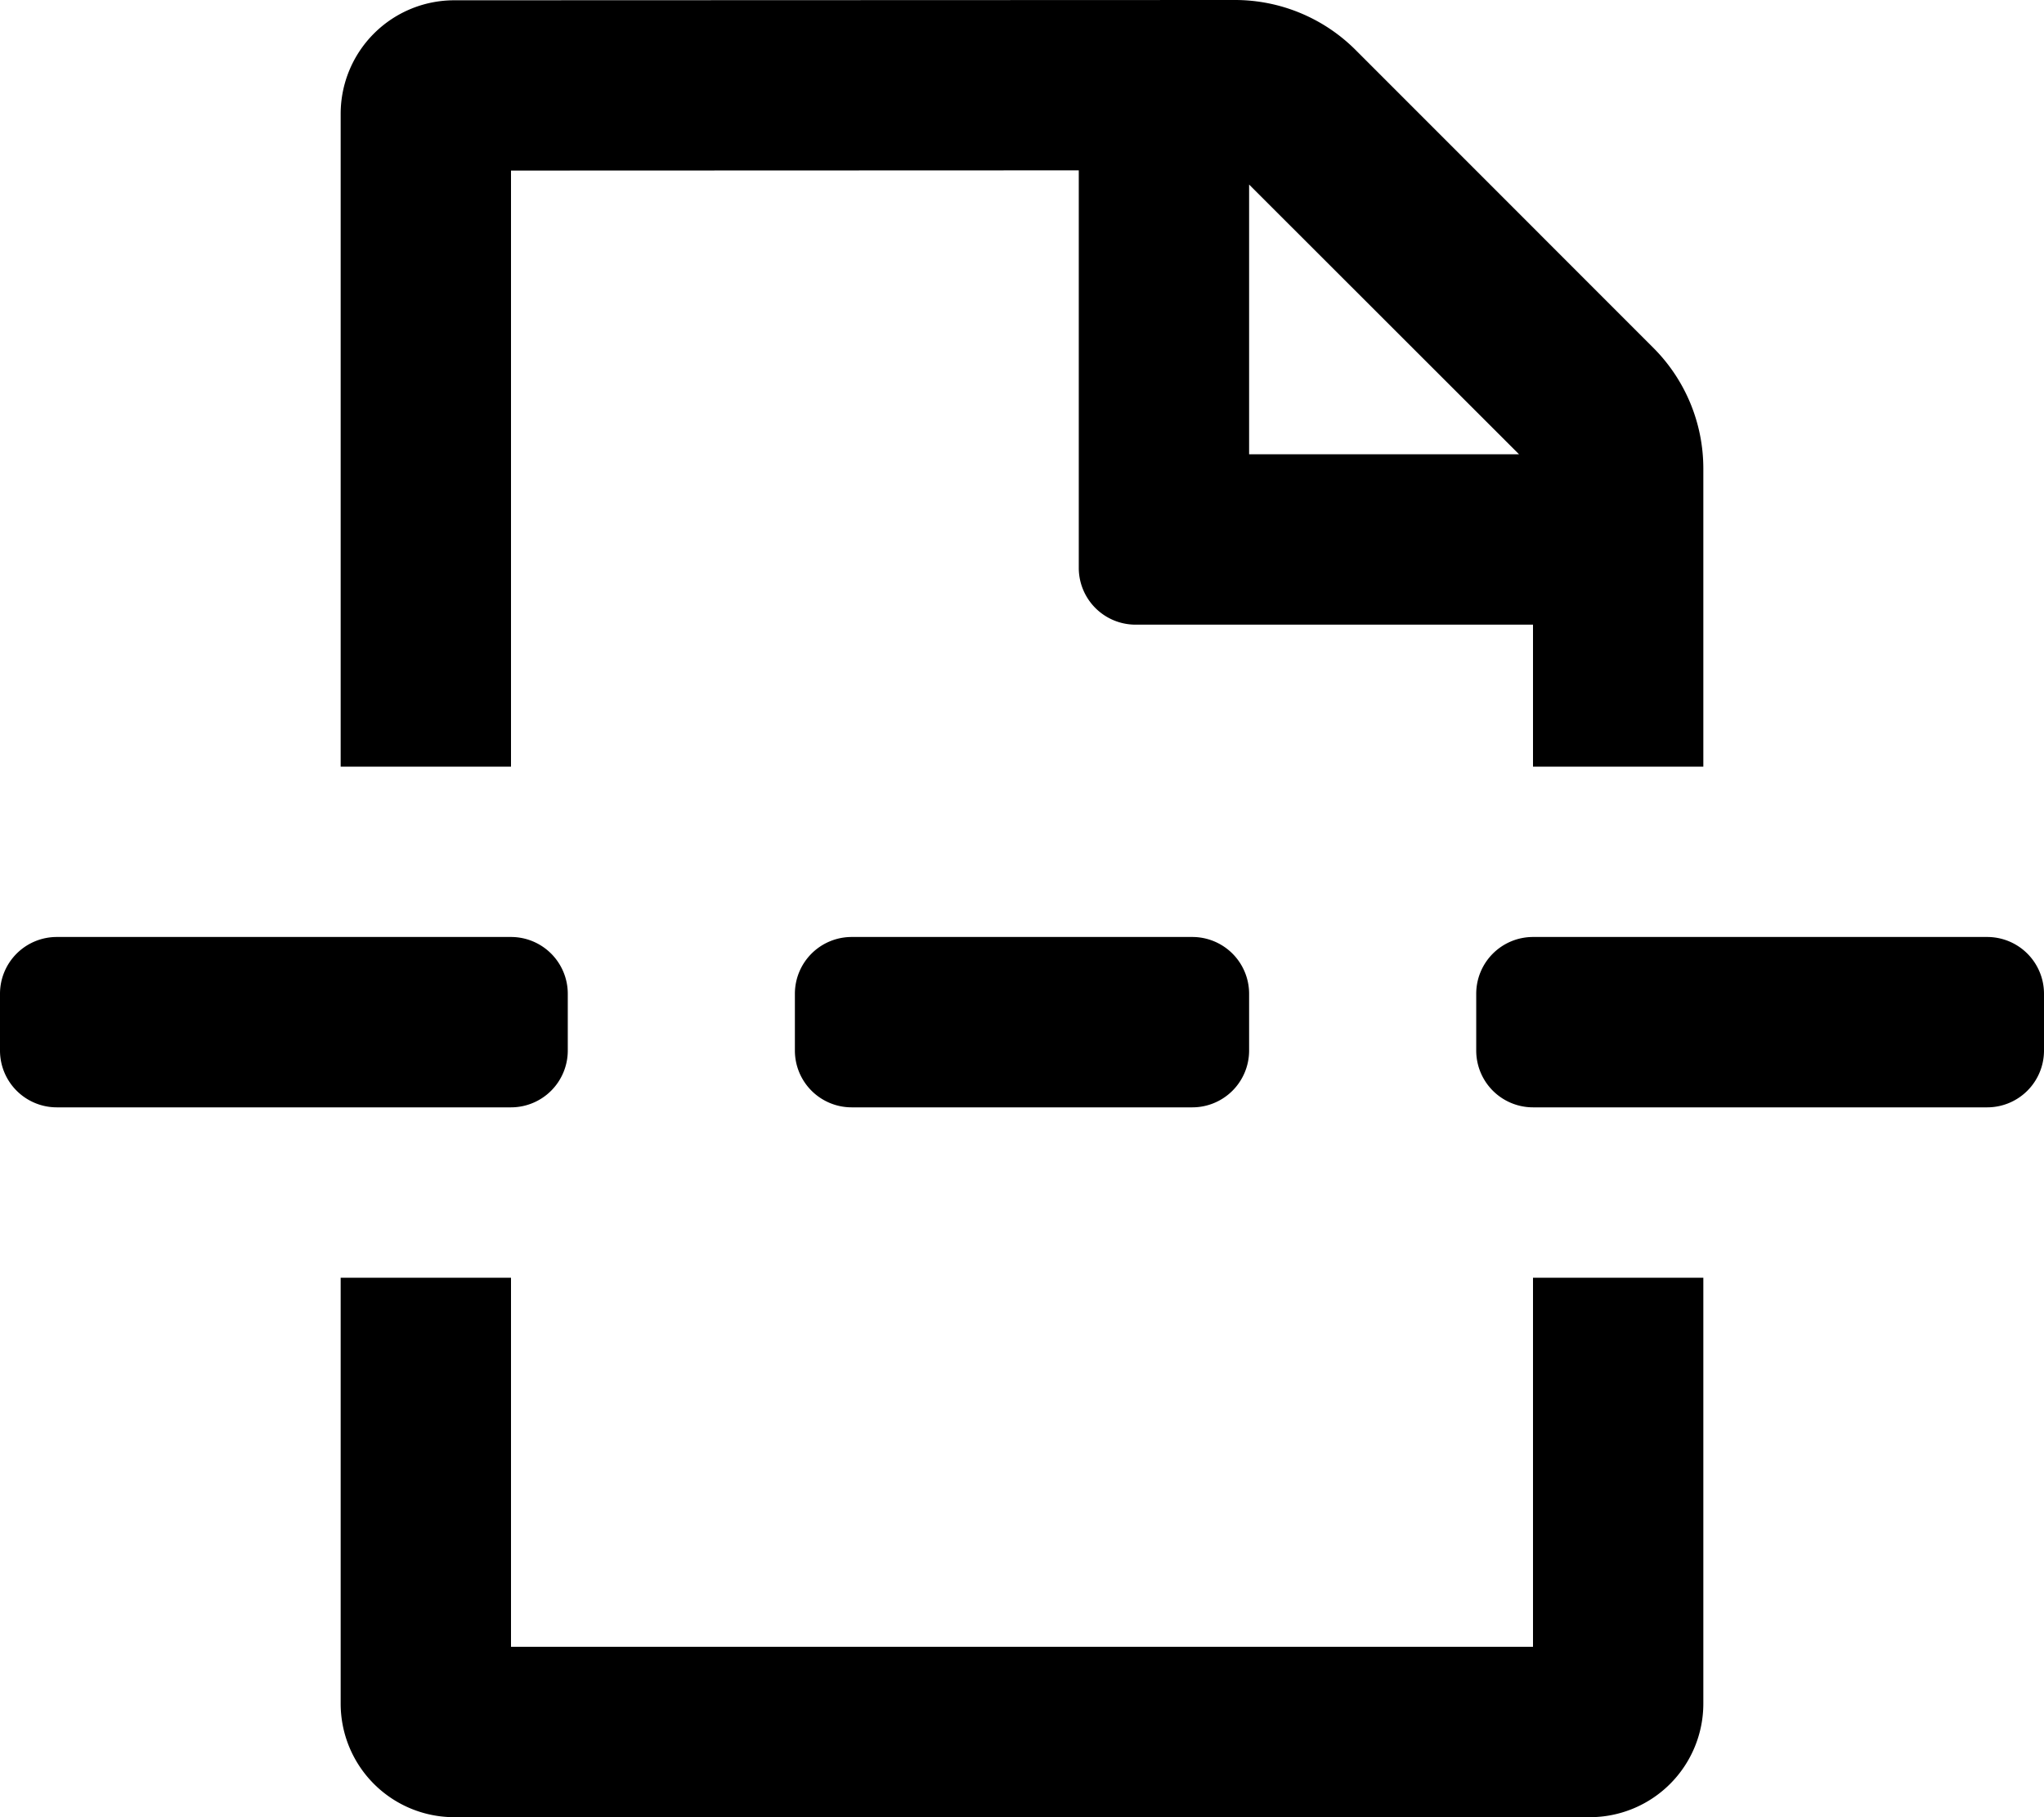 <svg xmlns="http://www.w3.org/2000/svg" viewBox="0 0 576 512"><!-- Font Awesome Pro 5.15.1 by @fontawesome - https://fontawesome.com License - https://fontawesome.com/license (Commercial License) --><path d="M144 48.06L304 48v112a16 16 0 0 0 16 16h112v40h48v-84a48.09 48.09 0 0 0-14.09-34L382 14.07A48.09 48.09 0 0 0 348 0L128 .08a32 32 0 0 0-32 32V216h48zM352 52l76.07 76H352zM240 264a16 16 0 0 0-16 16v16a16 16 0 0 0 16 16h96a16 16 0 0 0 16-16v-16a16 16 0 0 0-16-16zm192 200H144V360H96v120a32 32 0 0 0 32 32h320a32 32 0 0 0 32-32V360h-48zm128-200H432a16 16 0 0 0-16 16v16a16 16 0 0 0 16 16h128a16 16 0 0 0 16-16v-16a16 16 0 0 0-16-16zm-400 32v-16a16 16 0 0 0-16-16H16a16 16 0 0 0-16 16v16a16 16 0 0 0 16 16h128a16 16 0 0 0 16-16z"/></svg>